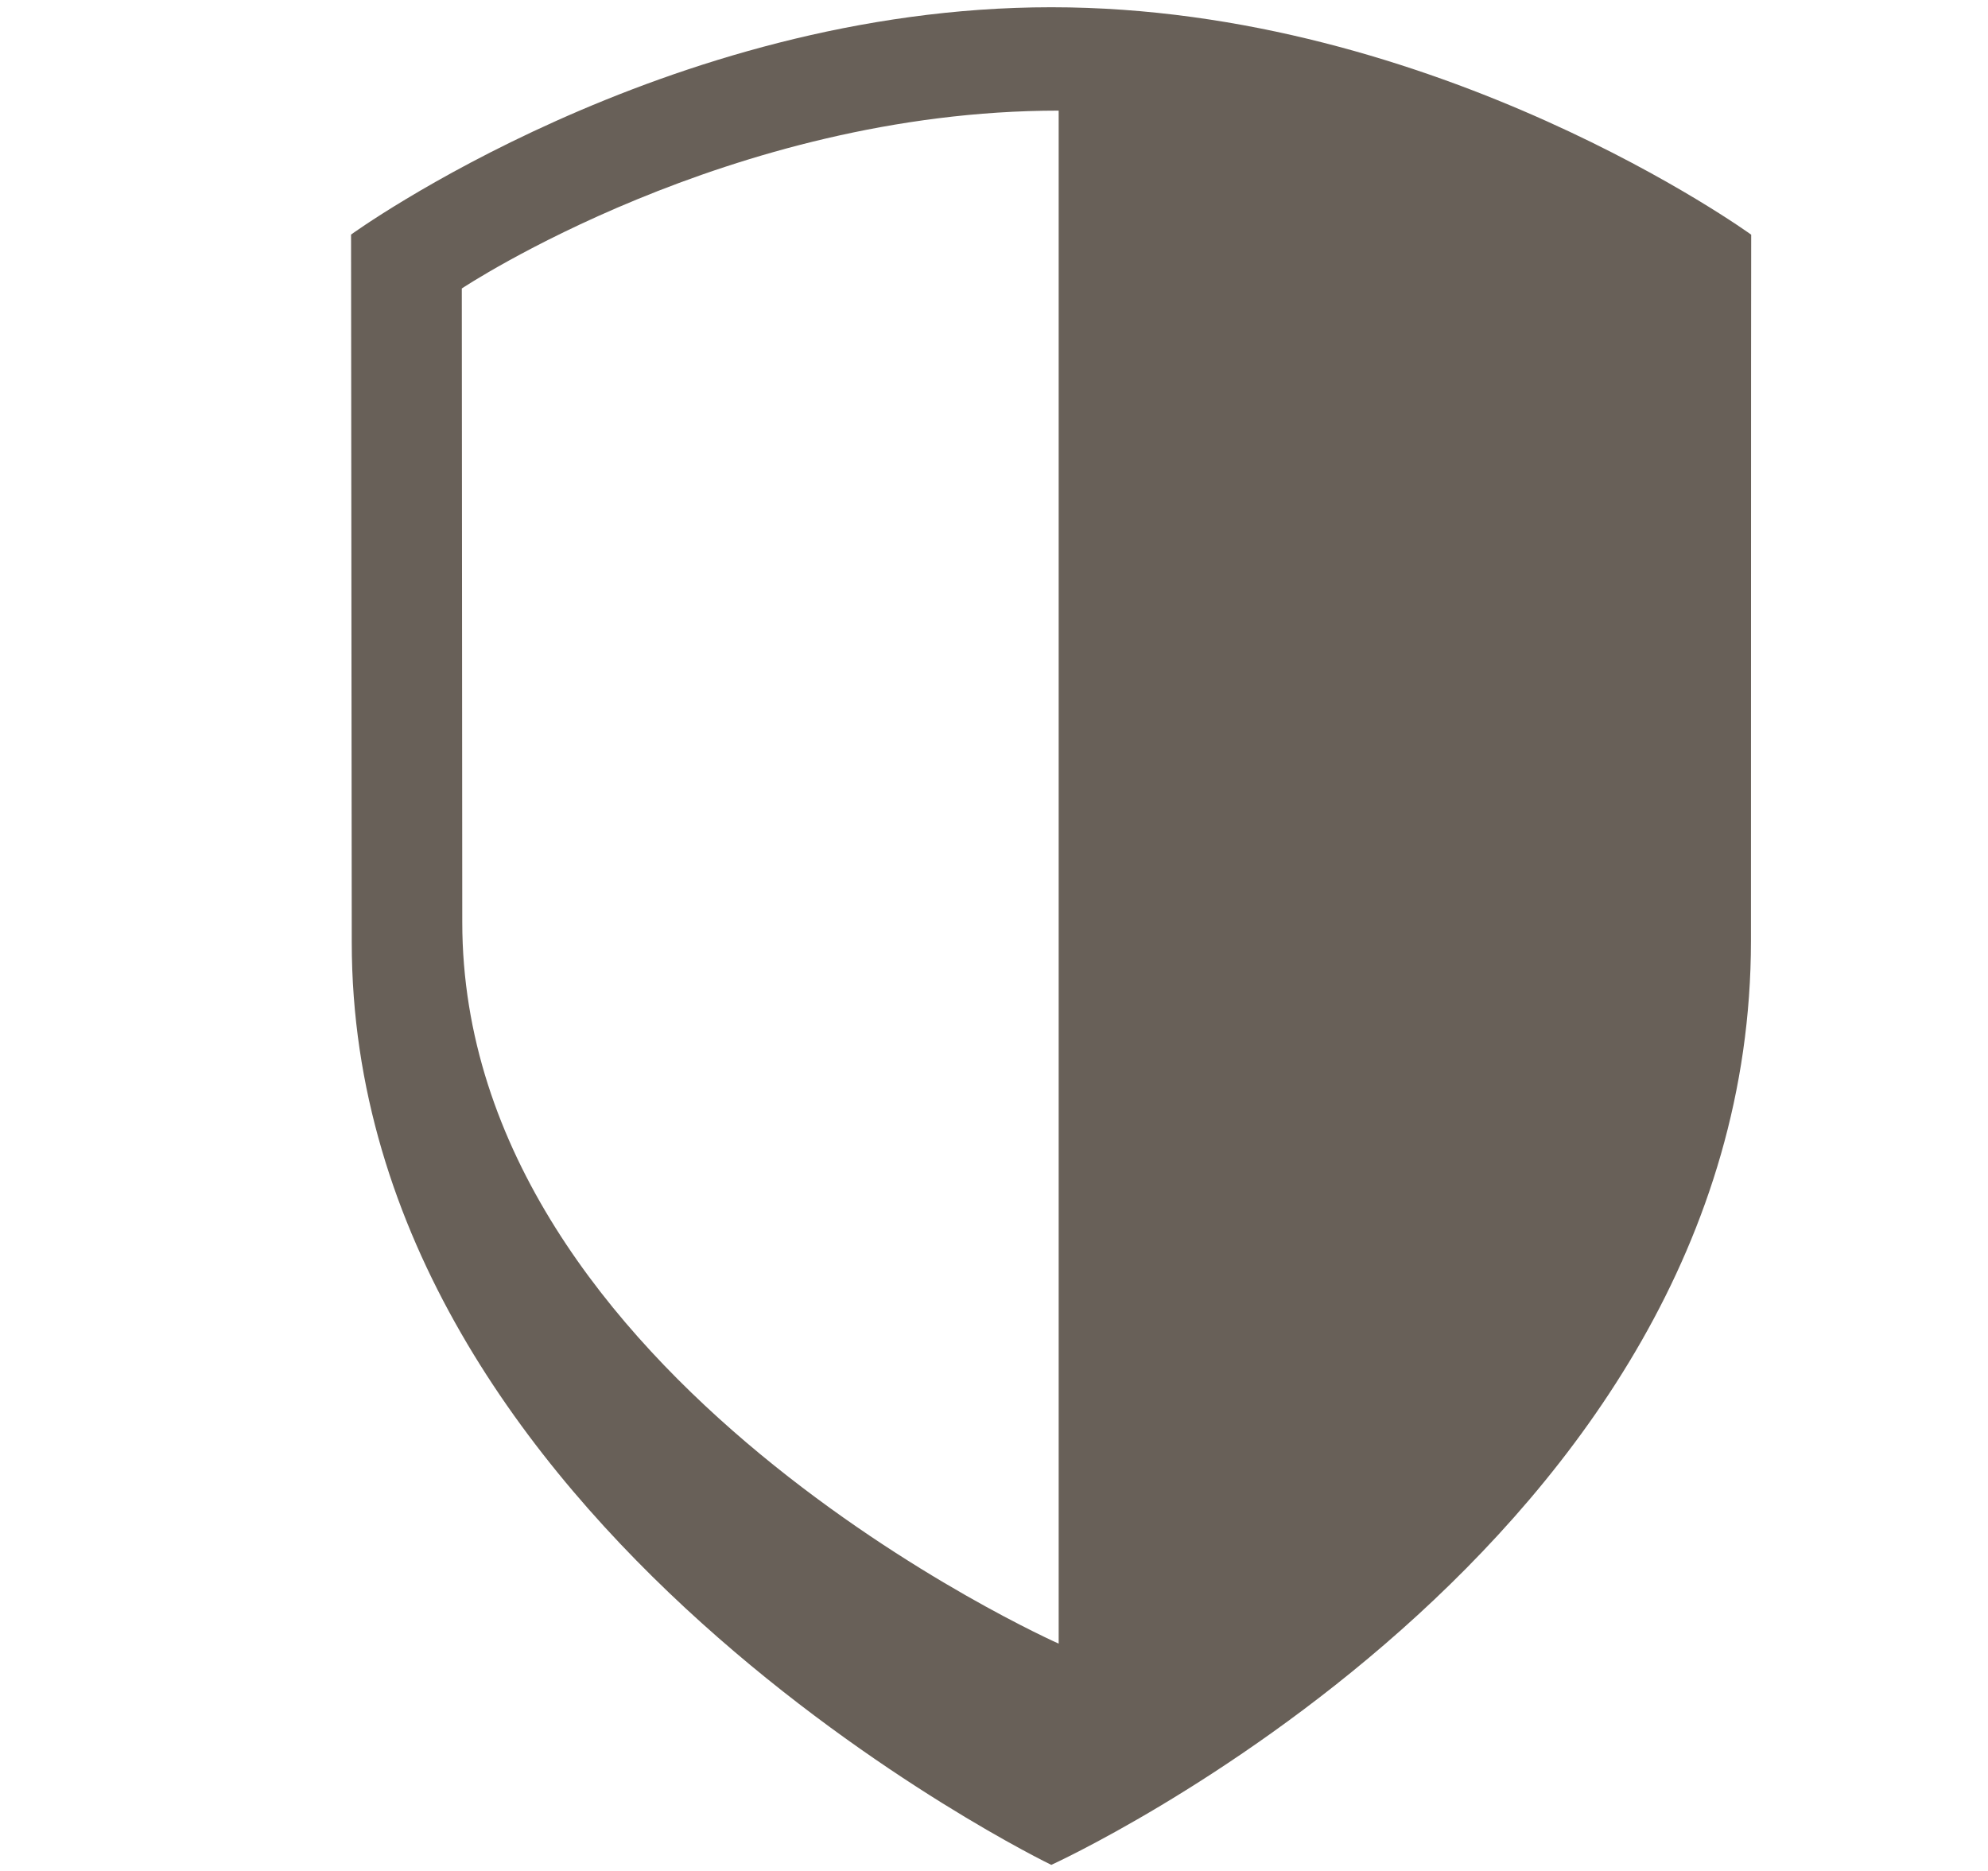 <?xml version="1.0" encoding="UTF-8"?> <!--?xml version="1.0" encoding="UTF-8" standalone="no"?--> <svg xmlns="http://www.w3.org/2000/svg" xmlns:xlink="http://www.w3.org/1999/xlink" viewBox="0 0 17 16" version="1.1"><g stroke="none" stroke-width="1" fill="none" fill-rule="evenodd"><path d="M8.99,0.062 C5.683,0.062 3.002,2.006 3.002,2.006 L3.008,8.06 C3.008,13.059 8.99,15.948 8.99,15.948 C8.99,15.948 14.973,13.226 14.973,8.045 C14.973,2.865 14.975,2.007 14.975,2.007 C14.975,2.007 12.295,0.062 8.99,0.062 L8.99,0.062 Z M9.053,14.056 C9.053,14.056 3.953,11.796 3.953,7.886 L3.949,2.467 C3.949,2.467 6.234,0.946 9.053,0.946 L9.053,14.056 L9.053,14.056 Z" fill="#686058"></path></g></svg>
